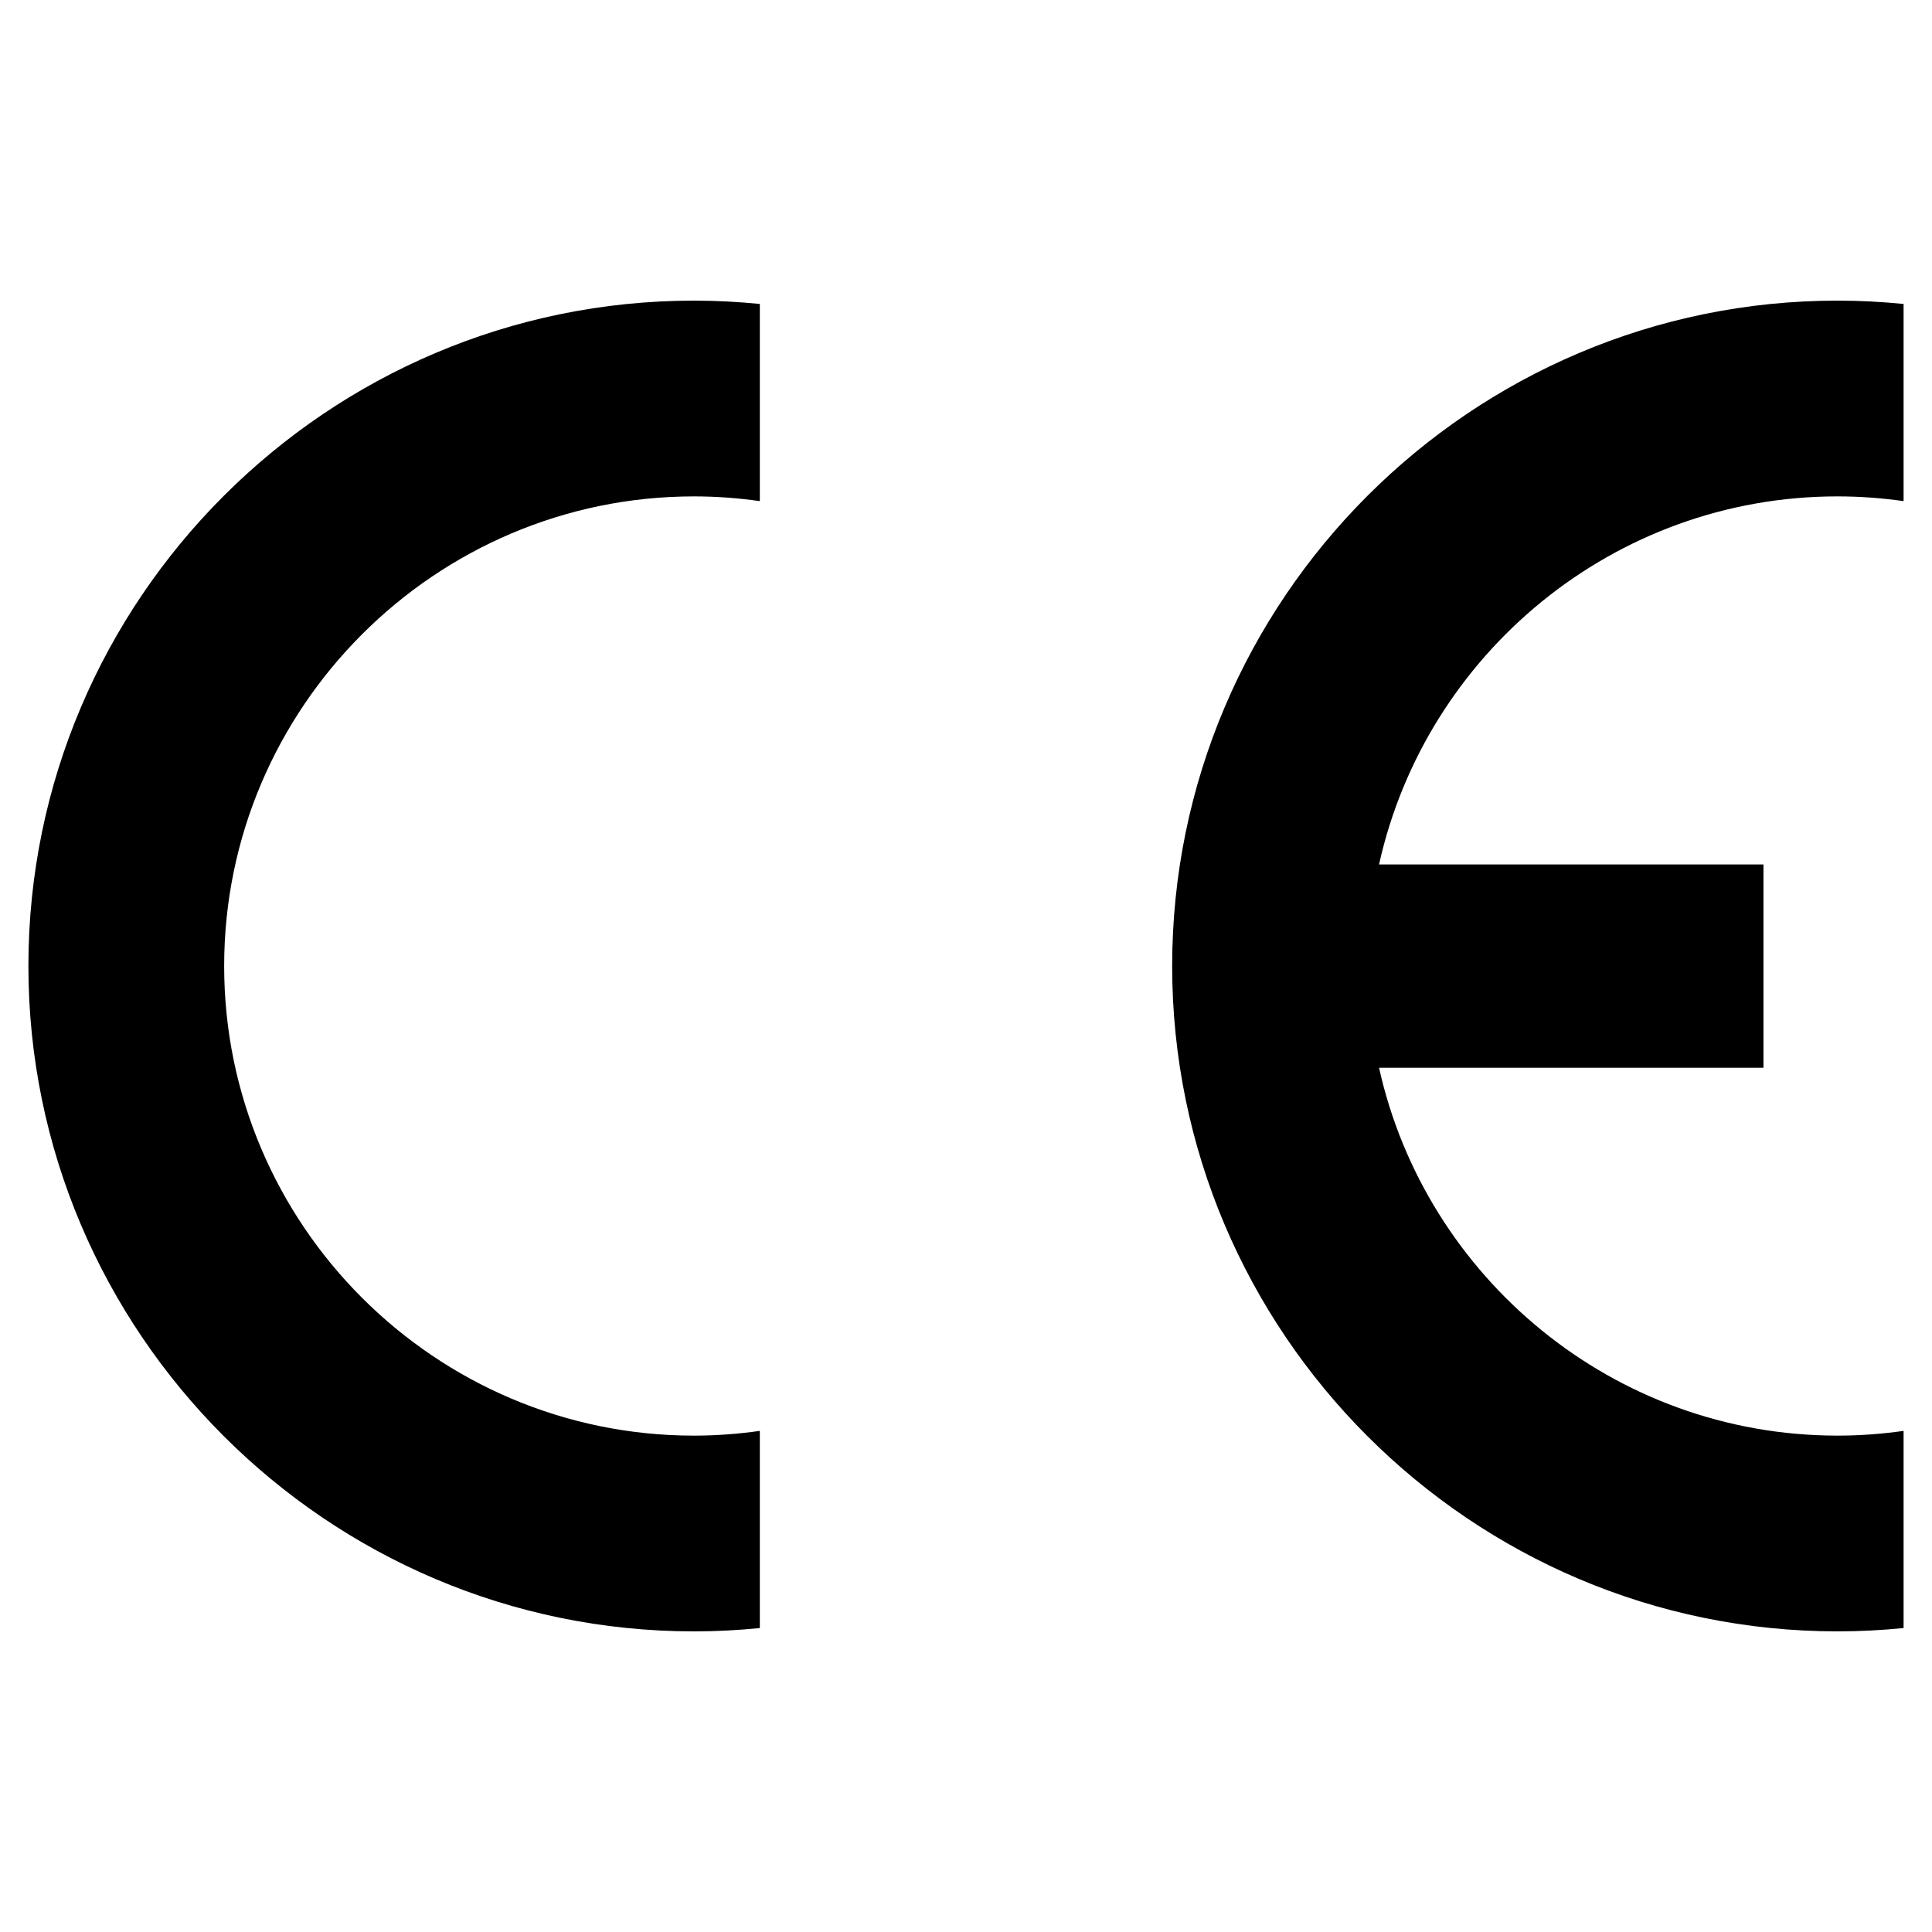 <?xml version="1.0" encoding="utf-8"?>
<!-- Generator: Adobe Illustrator 13.0.0, SVG Export Plug-In . SVG Version: 6.00 Build 14948)  -->
<!DOCTYPE svg PUBLIC "-//W3C//DTD SVG 1.0//EN" "http://www.w3.org/TR/2001/REC-SVG-20010904/DTD/svg10.dtd">
<svg version="1.0" id="Layer_1" xmlns="http://www.w3.org/2000/svg" xmlns:xlink="http://www.w3.org/1999/xlink" x="0px" y="0px"
	 width="192.756px" height="192.756px" viewBox="0 0 192.756 192.756" enable-background="new 0 0 192.756 192.756"
	 xml:space="preserve">
<g>
	<polygon fill-rule="evenodd" clip-rule="evenodd" fill="#FFFFFF" points="0,0 192.756,0 192.756,192.756 0,192.756 0,0 	"/>
	<path fill-rule="evenodd" clip-rule="evenodd" d="M75.808,142.76v19.672l0,0c-2.149,0.213-4.345,0.331-6.565,0.331
		c-36.582,0-66.409-29.827-66.409-66.385c0-36.557,29.827-66.384,66.409-66.384c2.22,0,4.416,0.118,6.565,0.331l0,0v19.672l0,0
		c-2.149-0.307-4.345-0.472-6.565-0.472c-25.812,0-46.878,21.065-46.878,46.854c0,25.812,21.065,46.855,46.878,46.855
		C71.463,143.232,73.659,143.066,75.808,142.76L75.808,142.76L75.808,142.76L75.808,142.76z"/>
	<path fill-rule="evenodd" clip-rule="evenodd" d="M137.588,86.246h38.353v20.286h-38.353l0,0c4.652,20.947,23.403,36.7,45.744,36.7
		c2.22,0,4.44-0.166,6.589-0.473l0,0v19.672l0,0c-2.173,0.213-4.369,0.331-6.589,0.331c-36.581,0-66.385-29.827-66.385-66.385
		c0-36.557,29.804-66.384,66.385-66.384c2.22,0,4.416,0.118,6.589,0.331l0,0v19.672l0,0c-2.173-0.307-4.369-0.472-6.589-0.472
		C160.991,49.523,142.24,65.275,137.588,86.246L137.588,86.246L137.588,86.246L137.588,86.246z"/>
</g>
</svg>
